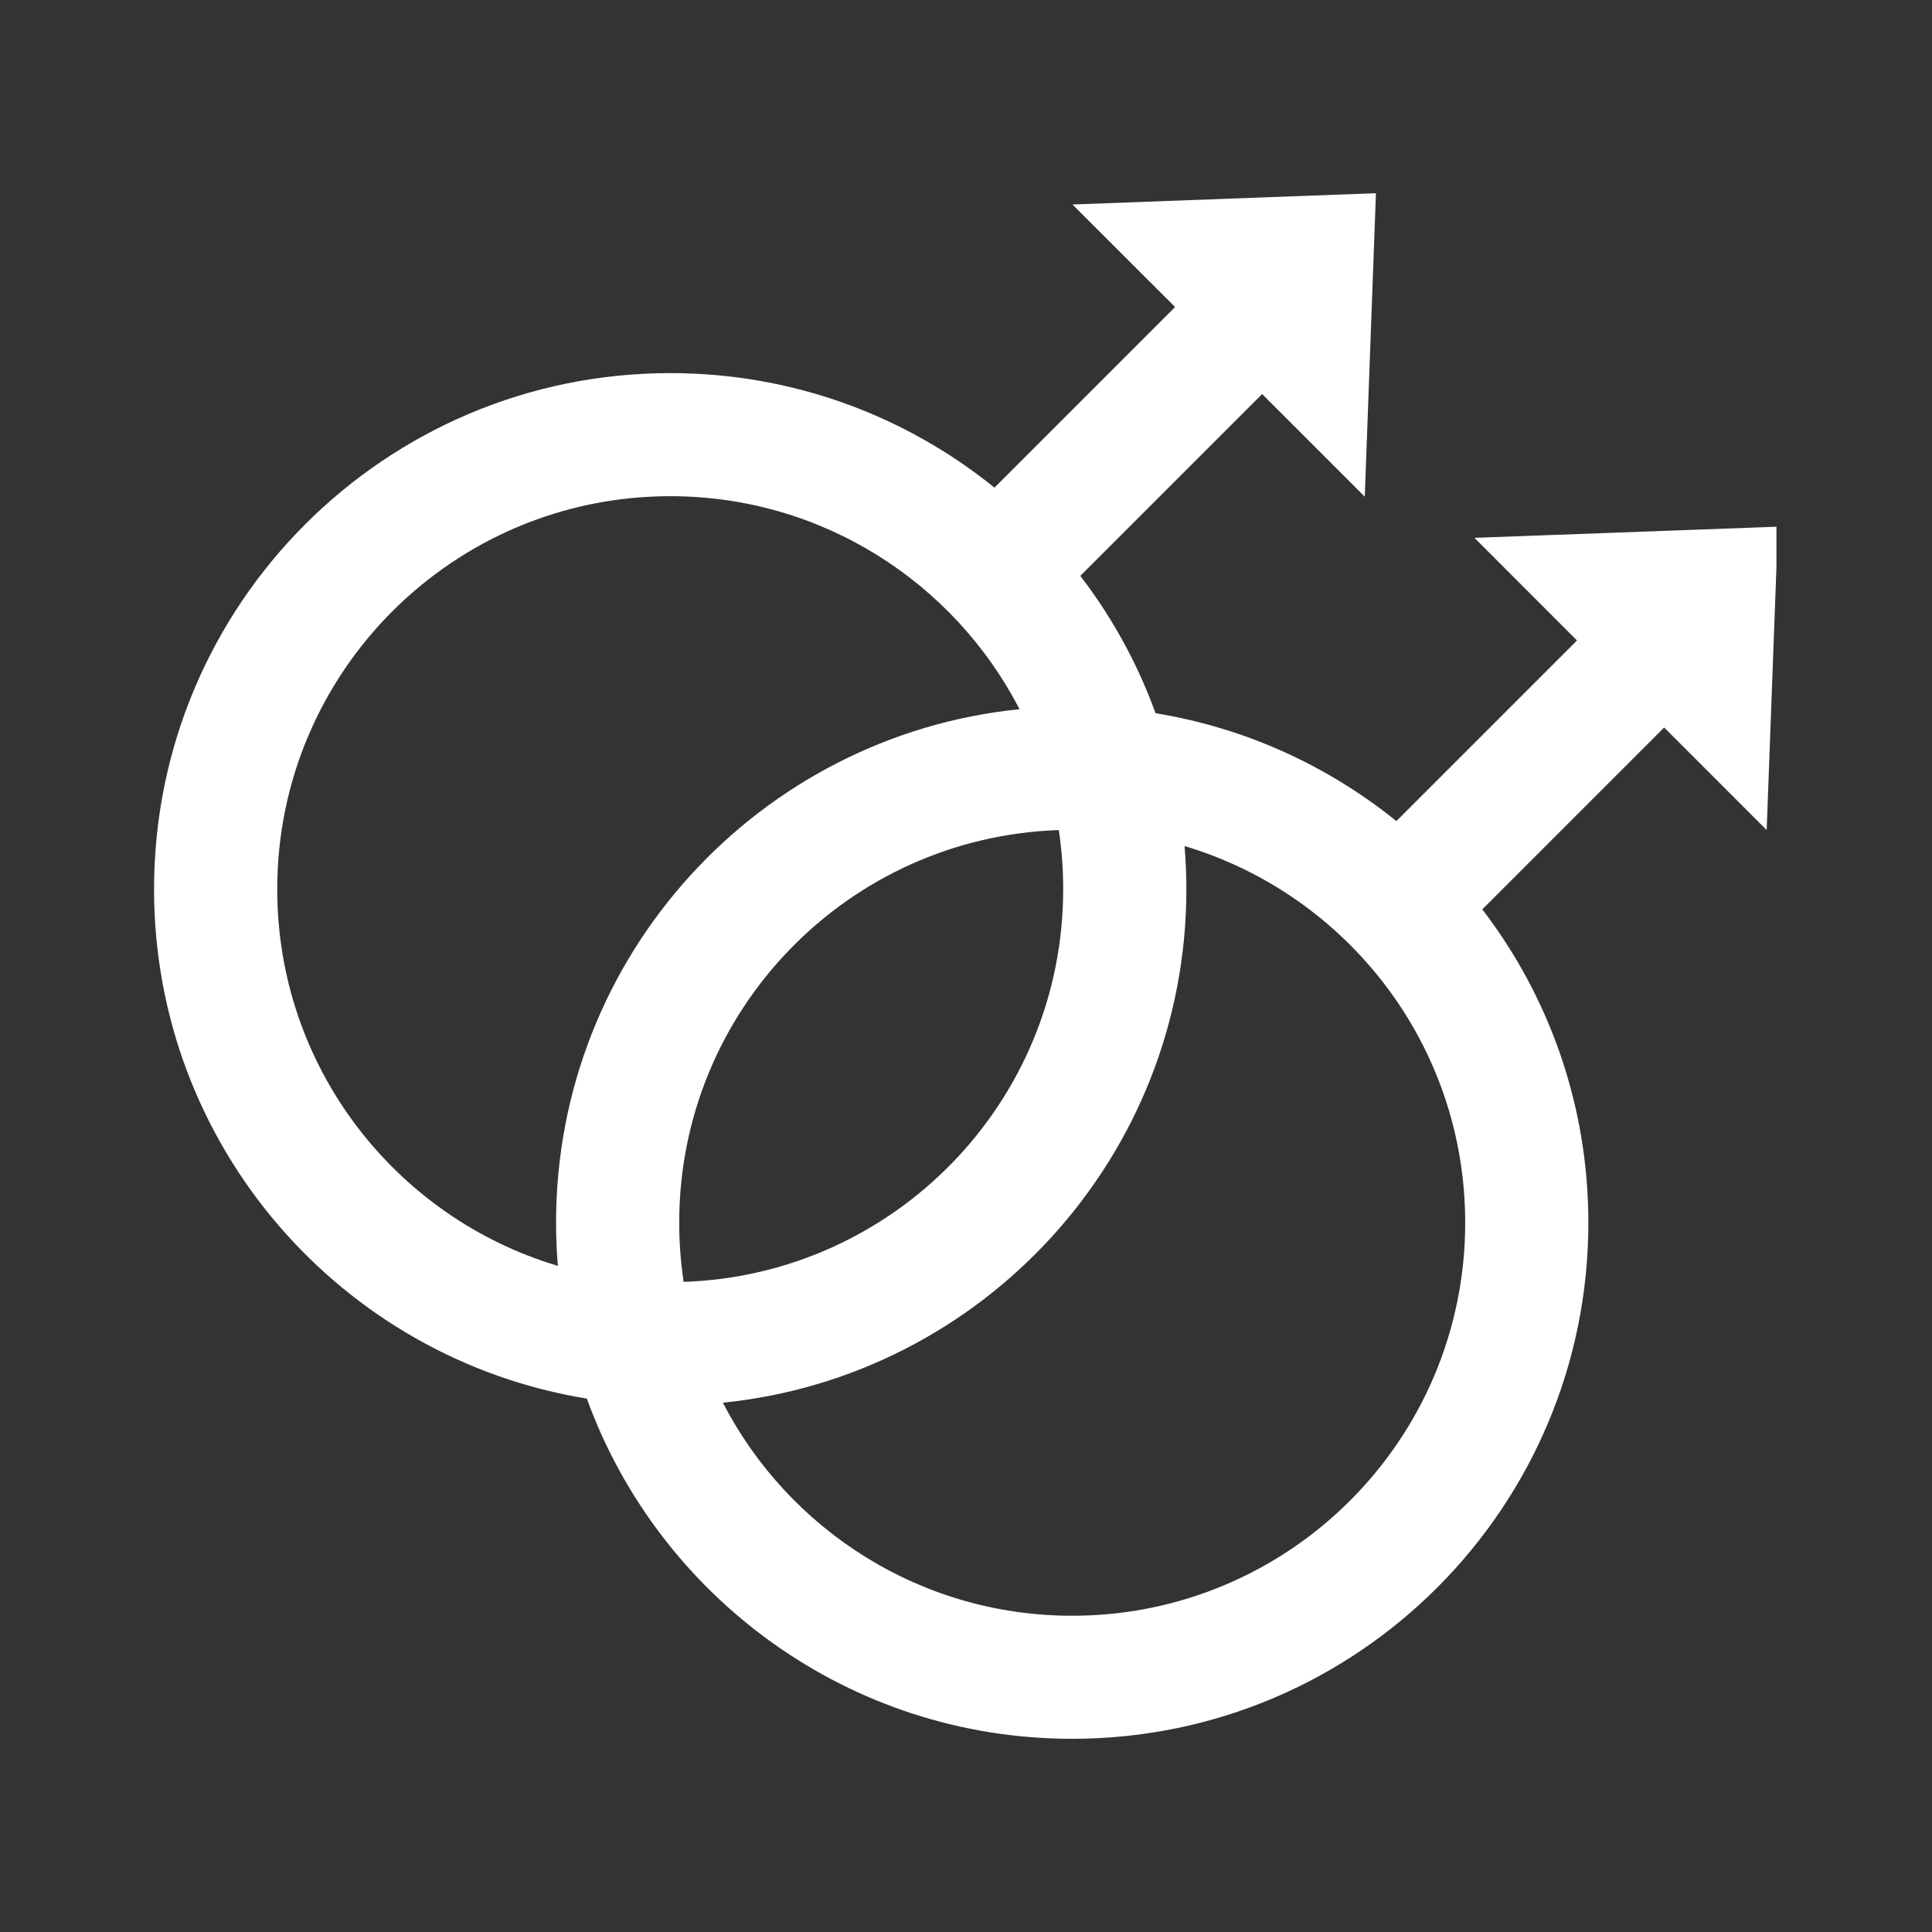 <svg xmlns="http://www.w3.org/2000/svg" xmlns:xlink="http://www.w3.org/1999/xlink" width="100" zoomAndPan="magnify" viewBox="0 0 75 75" height="100" preserveAspectRatio="xMidYMid meet" version="1.0"><rect x="0" y="0" width="75" height="75" fill="#333333" stroke="none"/><defs><clipPath id="7b409604fc"><path d="M 5.961 7.5 L 68.961 7.5 L 68.961 67.5 L 5.961 67.5 Z M 5.961 7.5 " clip-rule="nonzero"/></clipPath></defs><g clip-path="url(#7b409604fc)"><path fill="#ffffff" d="M 26.02 19.262 C 31.926 19.262 37.043 22.621 39.578 27.531 C 29.473 28.555 21.586 37.09 21.586 47.465 C 21.586 48.027 21.609 48.586 21.656 49.141 C 15.355 47.262 10.762 41.43 10.762 34.52 C 10.762 26.094 17.594 19.262 26.02 19.262 Z M 41.273 34.52 C 41.273 42.773 34.723 49.488 26.539 49.762 C 26.426 49.012 26.367 48.246 26.367 47.465 C 26.367 39.211 32.918 32.496 41.102 32.223 C 41.215 32.973 41.273 33.738 41.273 34.52 Z M 46.055 34.52 C 46.055 33.957 46.031 33.398 45.984 32.844 C 52.285 34.723 56.879 40.555 56.879 47.465 C 56.879 55.891 50.047 62.723 41.621 62.723 C 35.715 62.723 30.598 59.363 28.062 54.453 C 38.168 53.43 46.055 44.895 46.055 34.52 Z M 22.781 54.293 C 25.574 61.996 32.957 67.5 41.621 67.5 C 52.688 67.5 61.66 58.531 61.66 47.465 C 61.66 42.887 60.125 38.672 57.543 35.301 L 64.602 28.242 L 68.582 32.223 L 69.02 20.445 L 57.238 20.879 L 61.219 24.863 L 54.207 31.875 C 51.562 29.738 48.363 28.258 44.859 27.688 C 44.16 25.754 43.168 23.961 41.938 22.355 L 48.996 15.297 L 52.98 19.281 L 53.414 7.5 L 41.633 7.938 L 45.617 11.918 L 38.605 18.93 C 35.164 16.148 30.785 14.484 26.02 14.484 C 14.953 14.484 5.98 23.453 5.98 34.52 C 5.98 44.484 13.254 52.746 22.781 54.293 " fill-opacity="1" fill-rule="nonzero"/></g></svg>